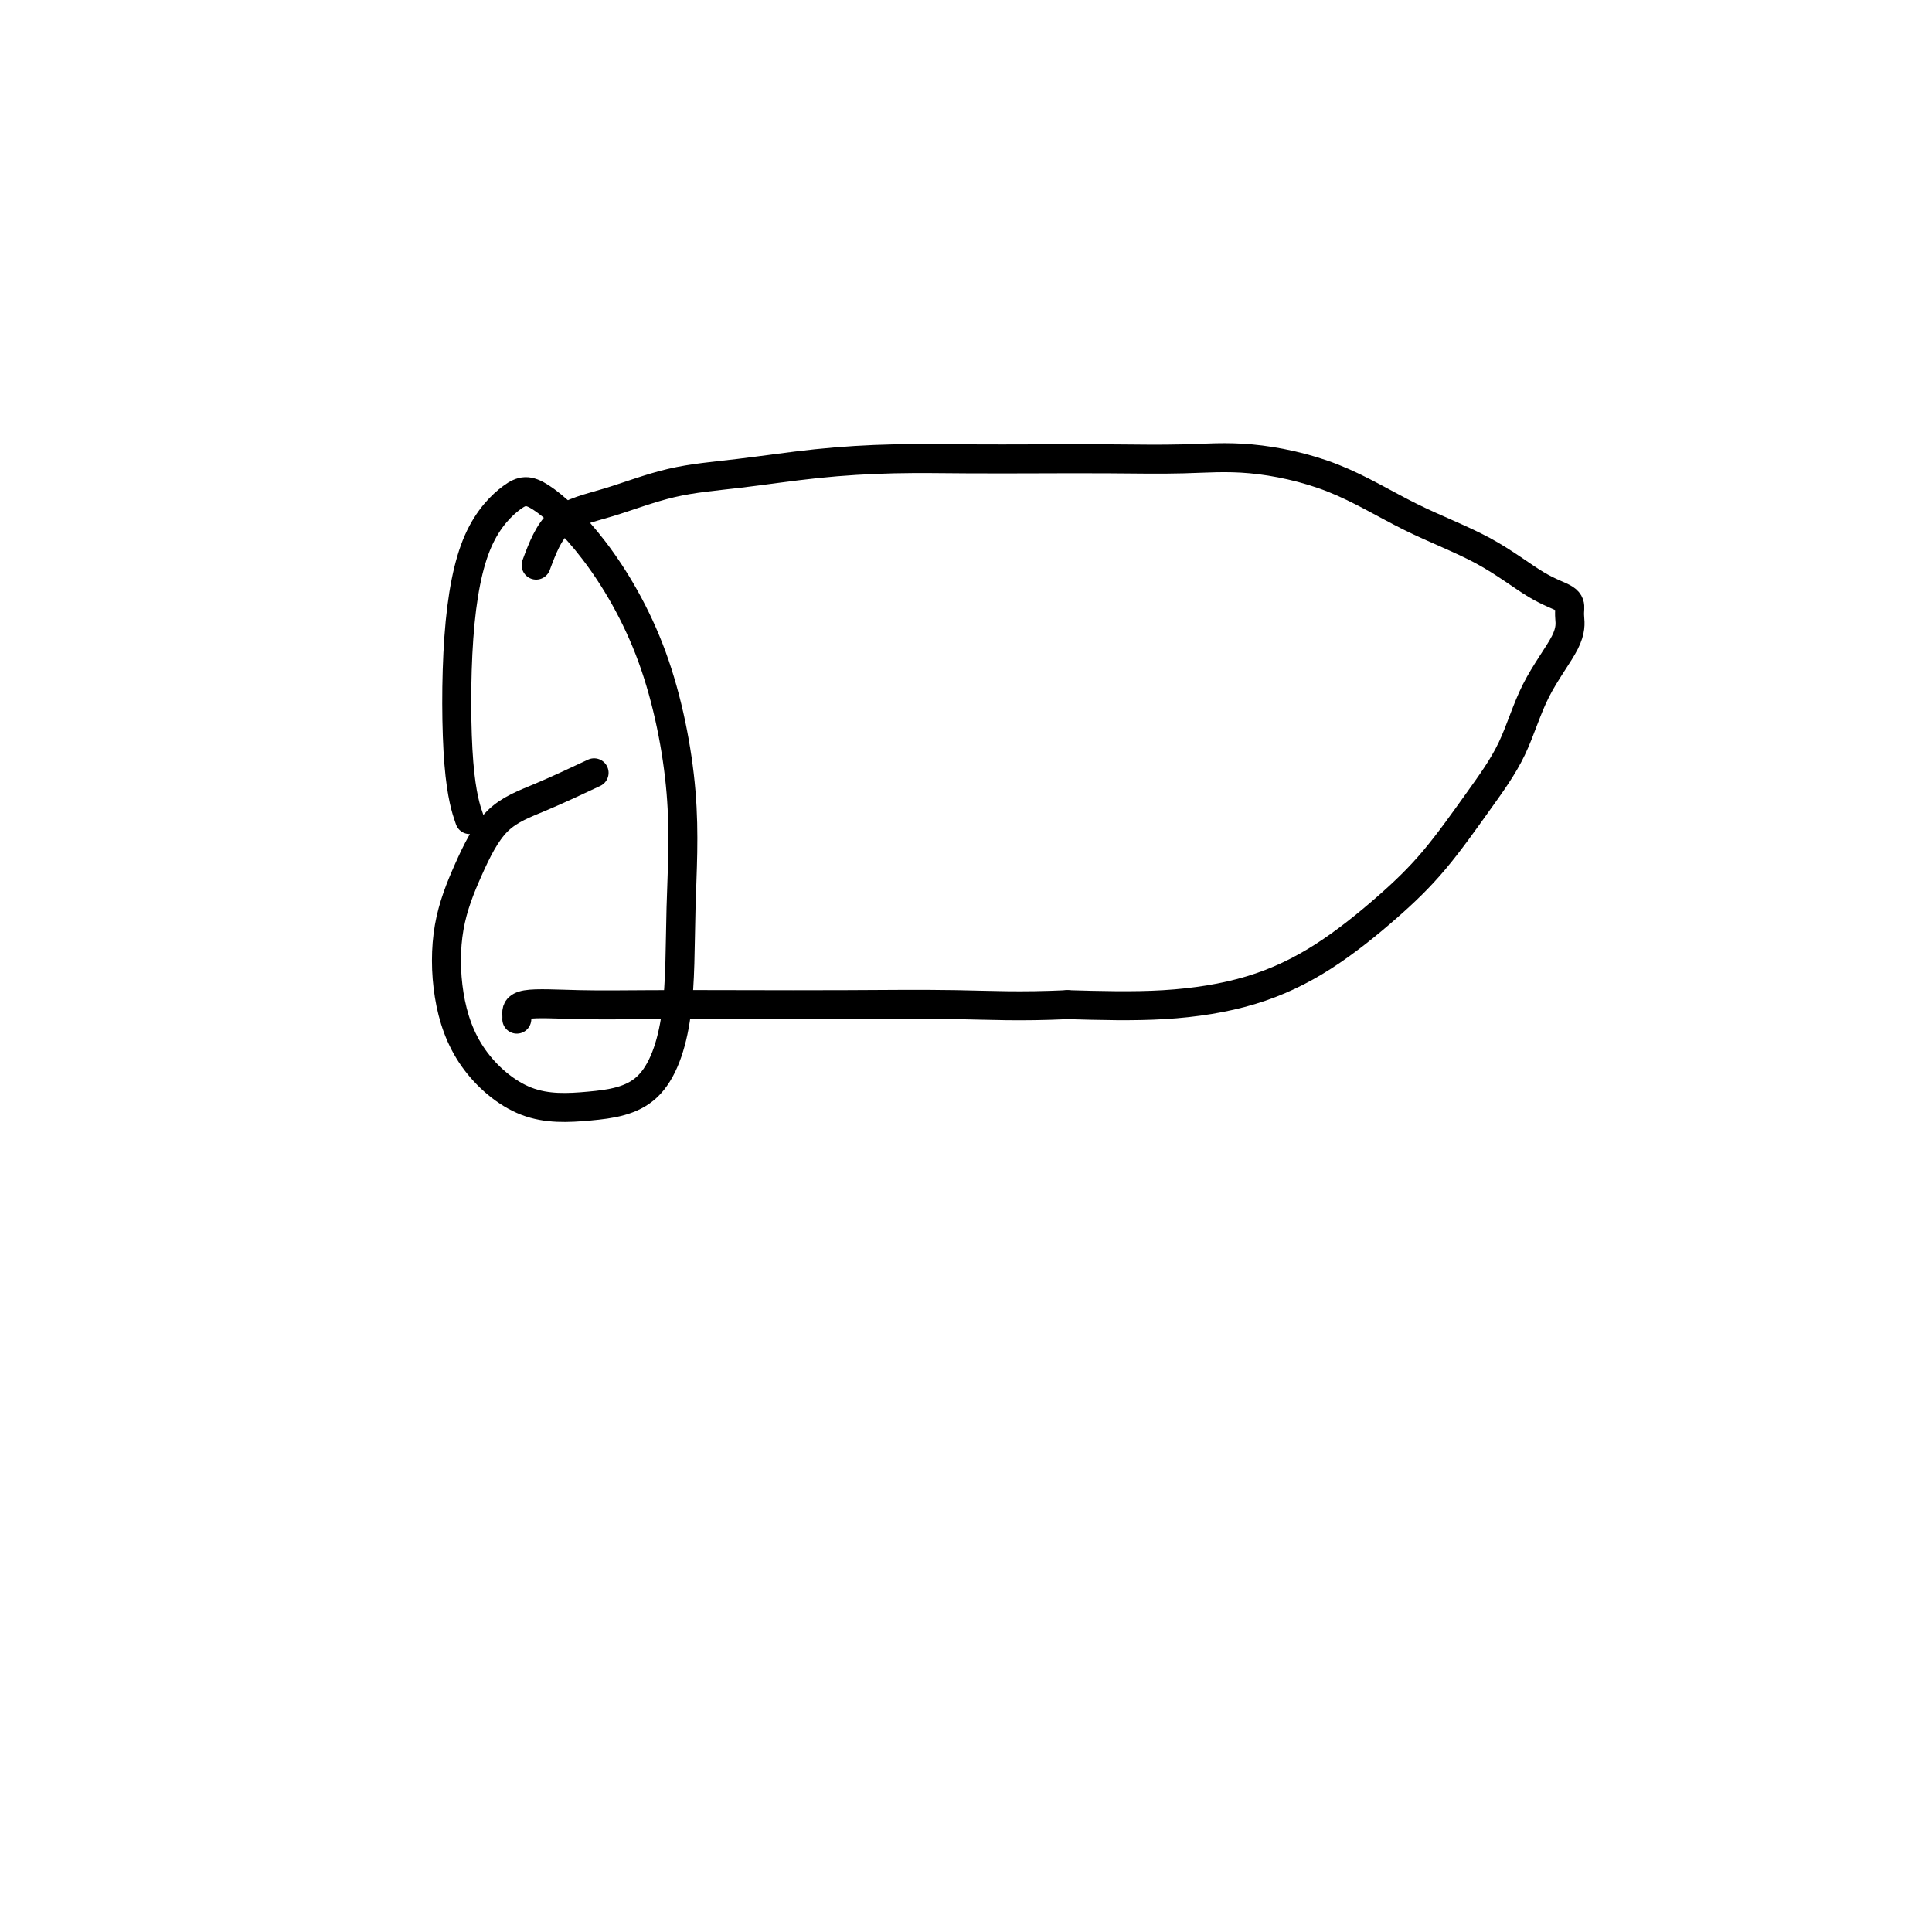 <svg viewBox='0 0 400 400' version='1.1' xmlns='http://www.w3.org/2000/svg' xmlns:xlink='http://www.w3.org/1999/xlink'><g fill='none' stroke='#000000' stroke-width='6' stroke-linecap='round' stroke-linejoin='round'><path d='M123,160c-3.781,1.777 -7.562,3.554 -11,5c-3.438,1.446 -6.532,2.560 -9,5c-2.468,2.440 -4.308,6.206 -6,10c-1.692,3.794 -3.235,7.617 -4,12c-0.765,4.383 -0.751,9.328 0,14c0.751,4.672 2.240,9.073 5,13c2.760,3.927 6.791,7.381 11,9c4.209,1.619 8.595,1.405 13,1c4.405,-0.405 8.827,-0.999 12,-4c3.173,-3.001 5.095,-8.409 6,-15c0.905,-6.591 0.791,-14.365 1,-22c0.209,-7.635 0.741,-15.129 0,-24c-0.741,-8.871 -2.753,-19.117 -6,-28c-3.247,-8.883 -7.728,-16.402 -12,-22c-4.272,-5.598 -8.334,-9.274 -11,-11c-2.666,-1.726 -3.936,-1.502 -6,0c-2.064,1.502 -4.920,4.281 -7,9c-2.080,4.719 -3.382,11.378 -4,20c-0.618,8.622 -0.551,19.206 0,26c0.551,6.794 1.586,9.798 2,11c0.414,1.202 0.207,0.601 0,0'/><path d='M111,117c1.289,-3.460 2.578,-6.919 5,-9c2.422,-2.081 5.979,-2.782 10,-4c4.021,-1.218 8.508,-2.953 13,-4c4.492,-1.047 8.988,-1.405 14,-2c5.012,-0.595 10.539,-1.428 16,-2c5.461,-0.572 10.857,-0.885 16,-1c5.143,-0.115 10.033,-0.033 15,0c4.967,0.033 10.012,0.017 15,0c4.988,-0.017 9.919,-0.036 15,0c5.081,0.036 10.311,0.127 15,0c4.689,-0.127 8.836,-0.473 14,0c5.164,0.473 11.345,1.765 17,4c5.655,2.235 10.783,5.414 16,8c5.217,2.586 10.522,4.578 15,7c4.478,2.422 8.129,5.273 11,7c2.871,1.727 4.960,2.329 6,3c1.040,0.671 1.029,1.410 1,2c-0.029,0.590 -0.076,1.029 0,2c0.076,0.971 0.274,2.472 -1,5c-1.274,2.528 -4.022,6.083 -6,10c-1.978,3.917 -3.187,8.198 -5,12c-1.813,3.802 -4.230,7.126 -7,11c-2.770,3.874 -5.893,8.299 -9,12c-3.107,3.701 -6.197,6.677 -10,10c-3.803,3.323 -8.318,6.994 -13,10c-4.682,3.006 -9.530,5.348 -15,7c-5.470,1.652 -11.563,2.615 -18,3c-6.437,0.385 -13.219,0.193 -20,0'/><path d='M221,208c-9.965,0.464 -15.878,0.125 -23,0c-7.122,-0.125 -15.453,-0.035 -23,0c-7.547,0.035 -14.309,0.016 -21,0c-6.691,-0.016 -13.309,-0.029 -19,0c-5.691,0.029 -10.453,0.099 -15,0c-4.547,-0.099 -8.879,-0.367 -11,0c-2.121,0.367 -2.033,1.368 -2,2c0.033,0.632 0.009,0.895 0,1c-0.009,0.105 -0.005,0.053 0,0'/></g>
</svg>